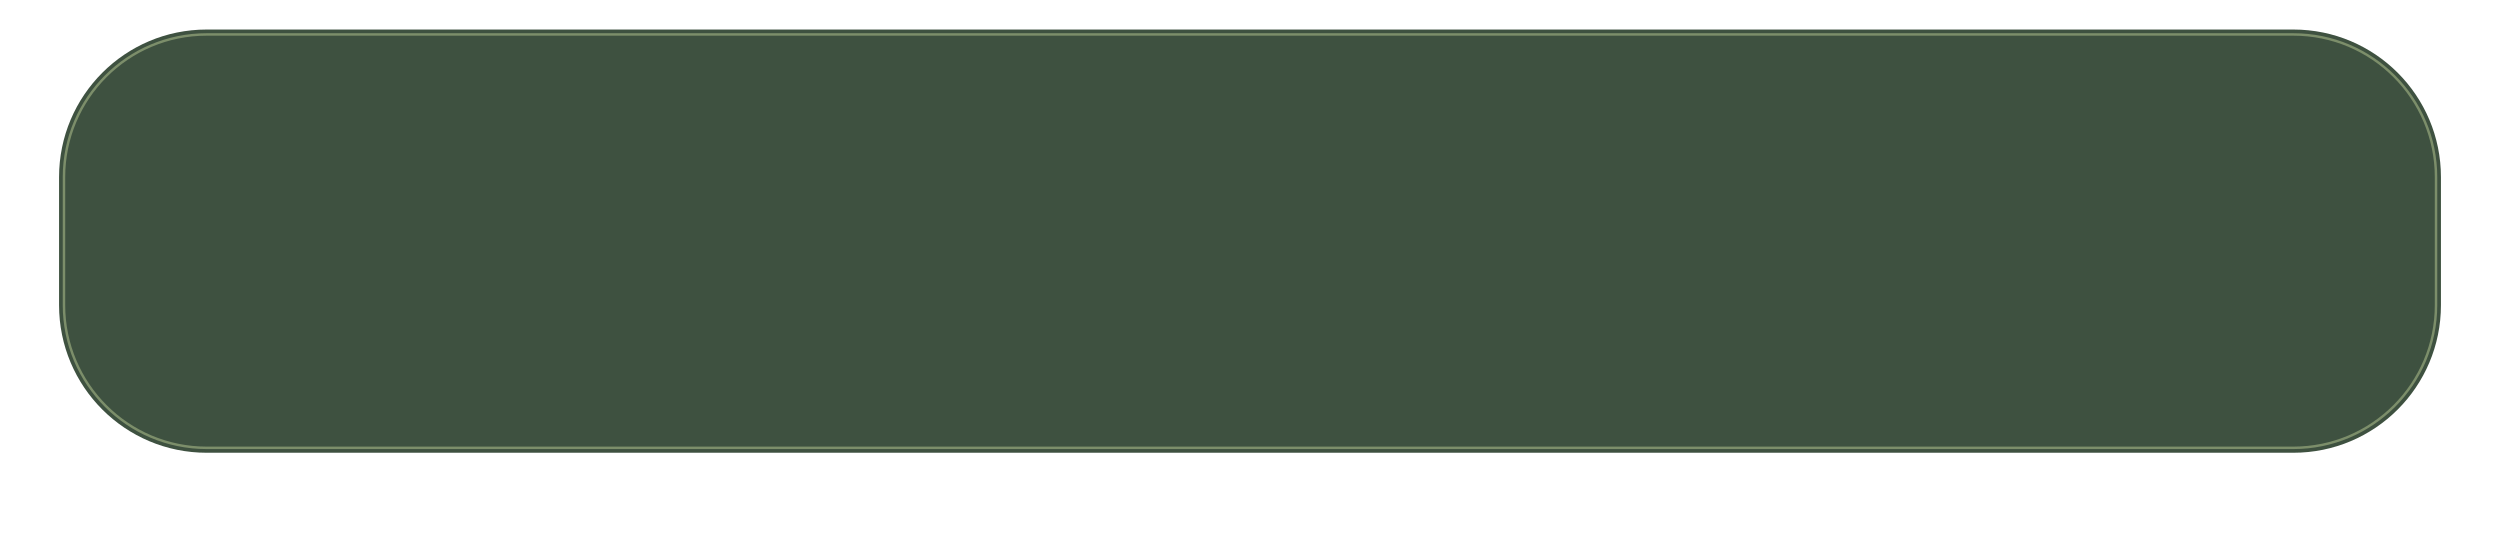 <?xml version="1.0" encoding="UTF-8"?> <svg xmlns="http://www.w3.org/2000/svg" width="1016" height="220" viewBox="0 0 1016 220" fill="none"> <g filter="url(#filter0_d_46_926)"> <path d="M24 68C24 34.863 50.863 8 84 8H932C965.137 8 992 34.863 992 68V120C992 153.137 965.137 180 932 180H84C50.863 180 24 153.137 24 120V68Z" fill="#3E5140"></path> <path d="M26 68C26 35.968 51.968 10 84 10H932C964.033 10 990 35.968 990 68V120C990 152.033 964.032 178 932 178H84C51.968 178 26 152.033 26 120V68Z" stroke="#7C8E6A"></path> </g> <defs> <filter id="filter0_d_46_926" x="0" y="0" width="1016" height="220" filterUnits="userSpaceOnUse" color-interpolation-filters="sRGB"> <feFlood flood-opacity="0" result="BackgroundImageFix"></feFlood> <feColorMatrix in="SourceAlpha" type="matrix" values="0 0 0 0 0 0 0 0 0 0 0 0 0 0 0 0 0 0 127 0" result="hardAlpha"></feColorMatrix> <feOffset dy="4"></feOffset> <feGaussianBlur stdDeviation="3"></feGaussianBlur> <feComposite in2="hardAlpha" operator="out"></feComposite> <feColorMatrix type="matrix" values="0 0 0 0 0 0 0 0 0 0 0 0 0 0 0 0 0 0 0.26 0"></feColorMatrix> <feBlend mode="normal" in2="BackgroundImageFix" result="effect1_dropShadow_46_926"></feBlend> <feBlend mode="normal" in="SourceGraphic" in2="effect1_dropShadow_46_926" result="shape"></feBlend> </filter> </defs> </svg> 